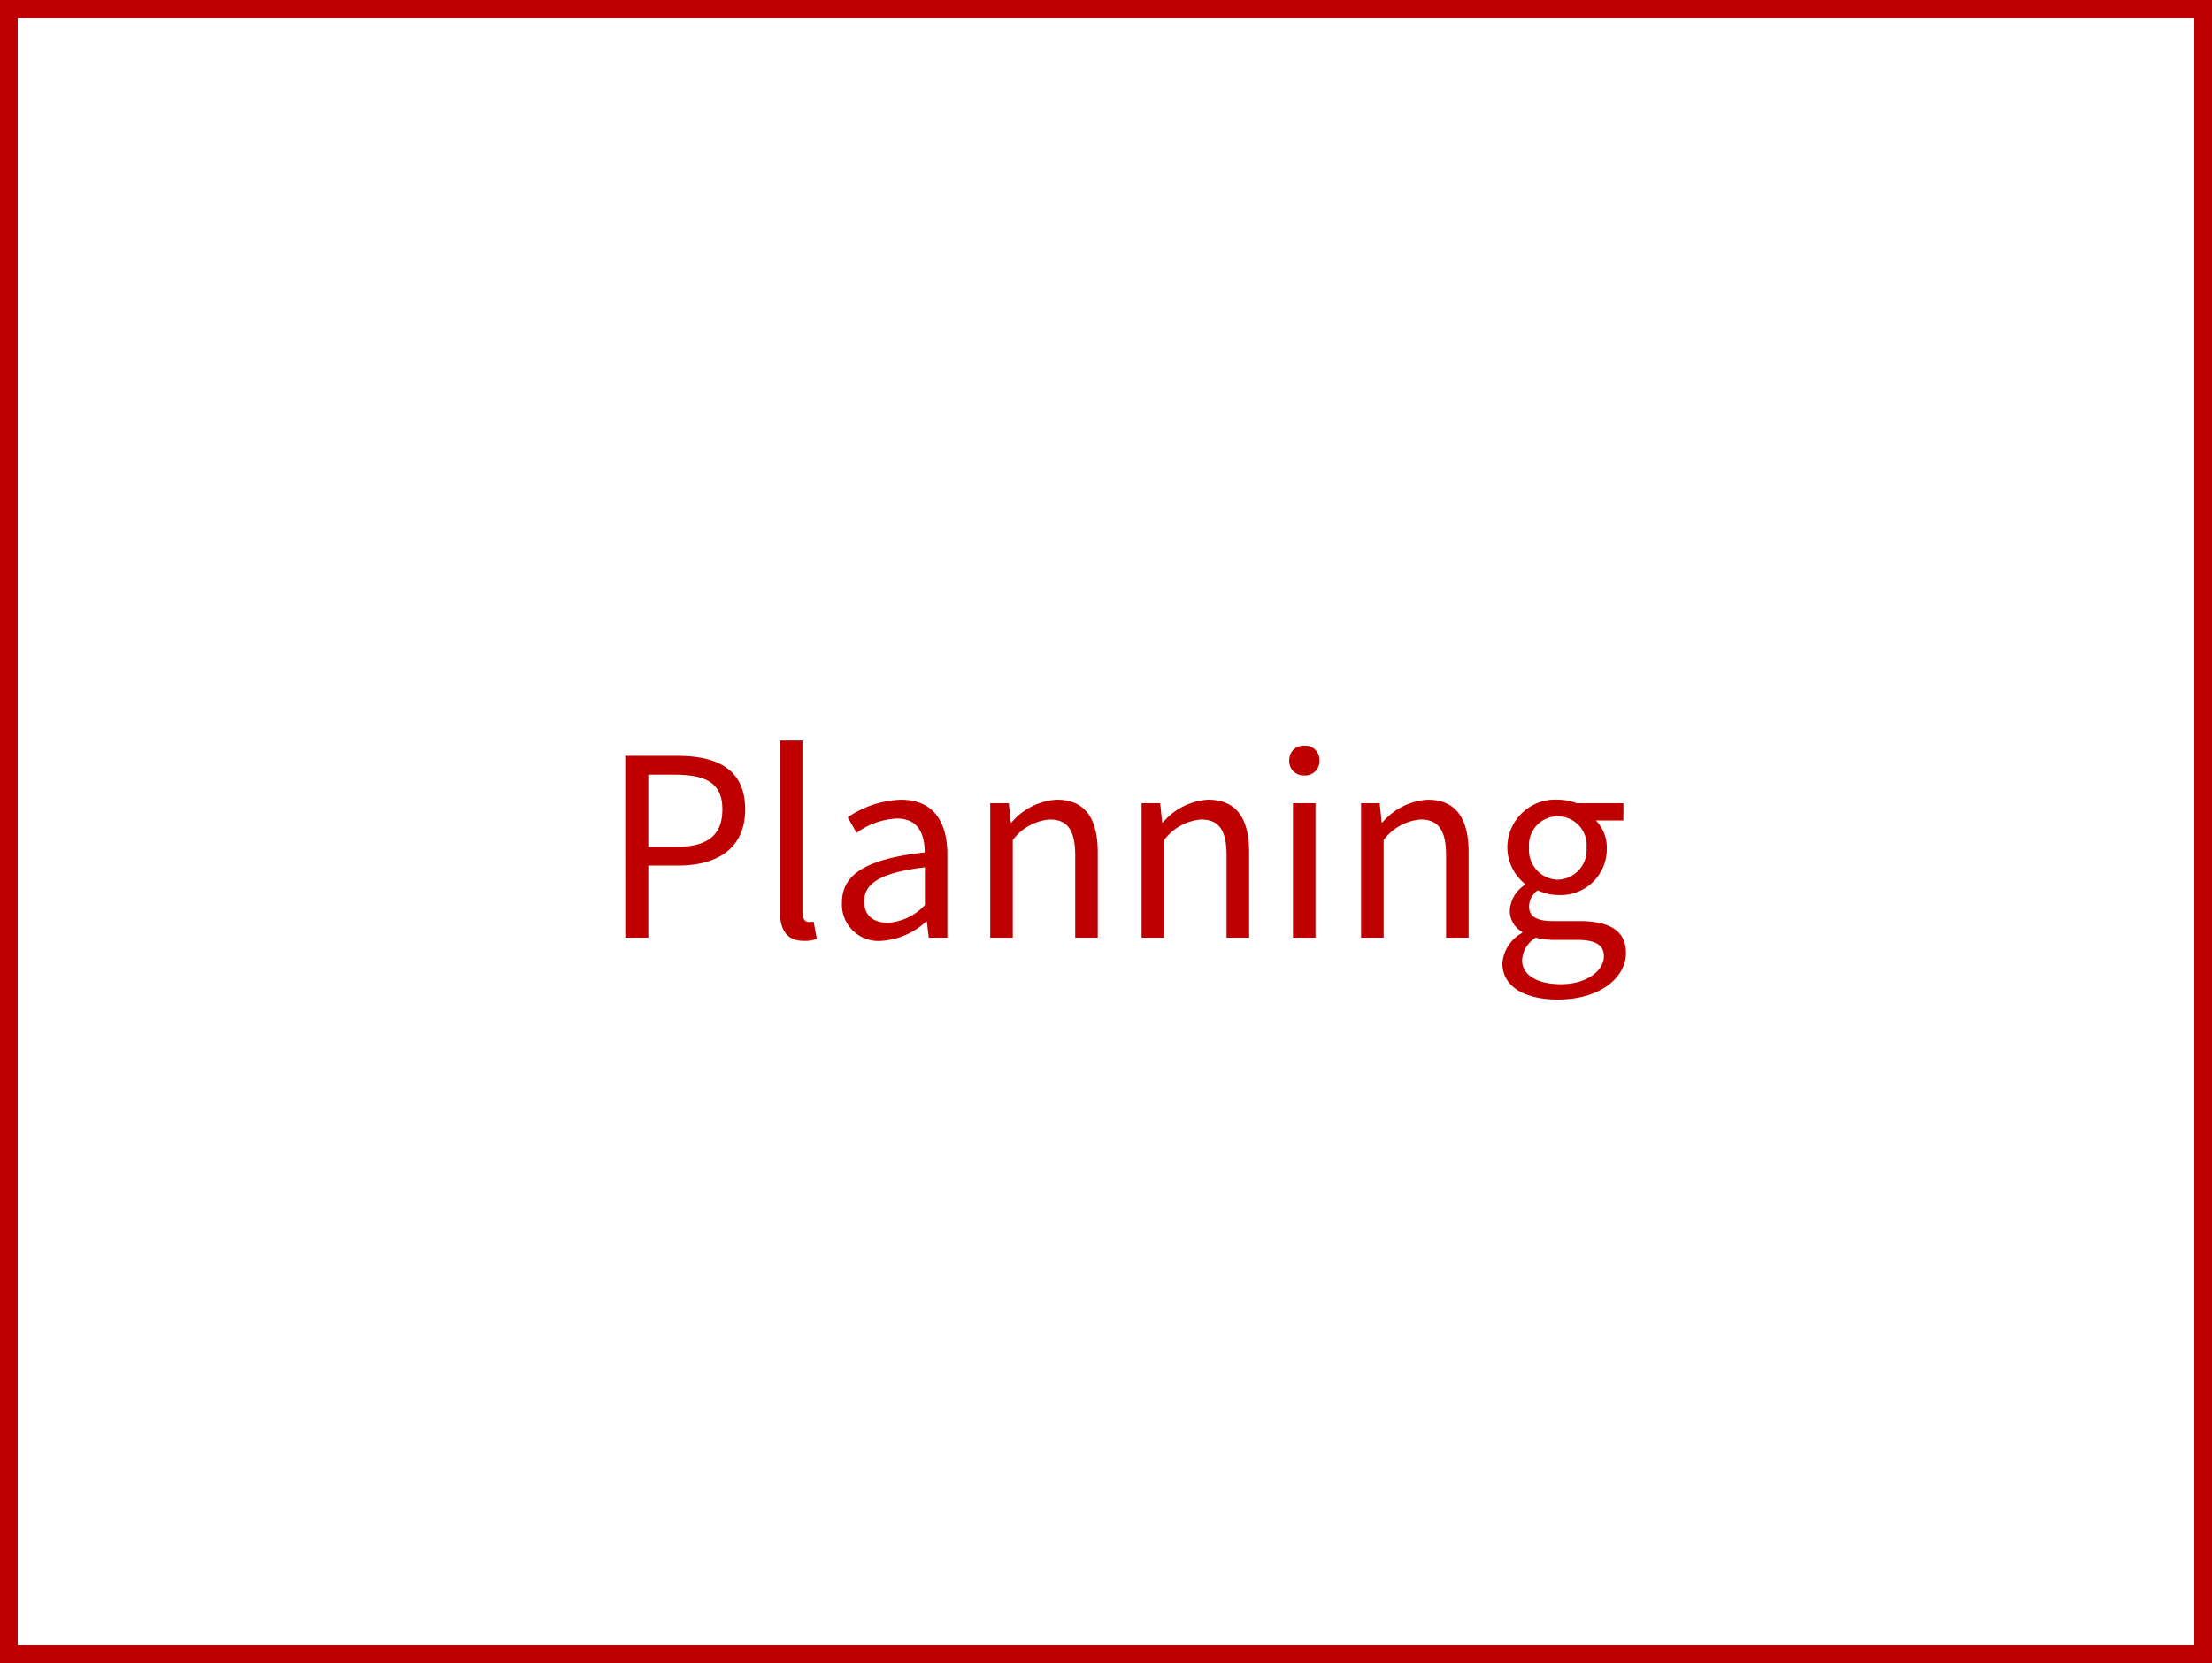 <svg xmlns="http://www.w3.org/2000/svg" width="125" height="94" viewBox="0 0 125 94">
  <rect x="0" y="0" width="125" height="94" fill="#333333" stroke="none"/>
  <g id="bf-en-ph01-red" transform="translate(-700 -301)">
    <g id="パス_2947" data-name="パス 2947" transform="translate(700 301)" fill="#fff">
      <path d="M 124.5 93.5 L 0.5 93.5 L 0.5 0.5 L 124.5 0.5 L 124.5 93.5 Z" stroke="none"/>
      <path d="M 1 1 L 1 93 L 124 93 L 124 1 L 1 1 M 0 0 L 125 0 L 125 94 L 0 94 L 0 0 Z" stroke="none" fill="#bf0000"/>
    </g>
    <path id="パス_3213" data-name="パス 3213" d="M-27.664,0h1.3V-4.074h1.694c2.254,0,3.78-1.008,3.78-3.178,0-2.24-1.54-3.024-3.836-3.024h-2.94Zm1.3-5.124V-9.212h1.47c1.806,0,2.716.476,2.716,1.96s-.854,2.128-2.66,2.128ZM-17.584.182A1.961,1.961,0,0,0-16.842.07l-.182-.98a1.118,1.118,0,0,1-.266.028c-.2,0-.364-.154-.364-.546v-9.716h-1.274v9.632C-18.928-.434-18.536.182-17.584.182Zm4.4,0A4.073,4.073,0,0,0-10.668-.91h.042l.112.91h1.05V-4.676c0-1.876-.784-3.122-2.632-3.122a5.718,5.718,0,0,0-3,.994l.5.882a4.188,4.188,0,0,1,2.282-.812c1.246,0,1.568.938,1.568,1.918-3.234.364-4.676,1.19-4.676,2.842A2.061,2.061,0,0,0-13.188.182Zm.364-1.022c-.756,0-1.344-.35-1.344-1.218,0-.98.868-1.61,3.43-1.918v2.128A3.107,3.107,0,0,1-12.824-.84ZM-7.042,0h1.274V-5.516A2.891,2.891,0,0,1-3.682-6.678c1.008,0,1.442.6,1.442,2.03V0H-.966V-4.816C-.966-6.762-1.694-7.8-3.29-7.8A3.646,3.646,0,0,0-5.838-6.51H-5.88L-5.992-7.6h-1.05ZM1.512,0H2.786V-5.516A2.891,2.891,0,0,1,4.872-6.678c1.008,0,1.442.6,1.442,2.03V0H7.588V-4.816C7.588-6.762,6.86-7.8,5.264-7.8A3.646,3.646,0,0,0,2.716-6.51H2.674L2.562-7.6H1.512Zm8.554,0H11.34V-7.6H10.066Zm.644-9.17a.808.808,0,0,0,.854-.854.8.8,0,0,0-.854-.826.8.8,0,0,0-.854.826A.808.808,0,0,0,10.71-9.17ZM13.916,0H15.19V-5.516a2.891,2.891,0,0,1,2.086-1.162c1.008,0,1.442.6,1.442,2.03V0h1.274V-4.816c0-1.946-.728-2.982-2.324-2.982A3.646,3.646,0,0,0,15.12-6.51h-.042L14.966-7.6h-1.05ZM25.032,3.5c2.352,0,3.85-1.218,3.85-2.632,0-1.246-.9-1.806-2.66-1.806H24.738c-1.022,0-1.33-.336-1.33-.826a1.132,1.132,0,0,1,.49-.91,2.644,2.644,0,0,0,1.134.266A2.607,2.607,0,0,0,27.8-5.054a2.171,2.171,0,0,0-.616-1.568h1.554V-7.6H26.1a3.136,3.136,0,0,0-1.064-.2,2.708,2.708,0,0,0-2.856,2.716,2.669,2.669,0,0,0,.994,2.044v.056a1.855,1.855,0,0,0-.854,1.414,1.375,1.375,0,0,0,.7,1.246v.056A2.133,2.133,0,0,0,21.9,1.456C21.9,2.772,23.17,3.5,25.032,3.5Zm0-6.776a1.666,1.666,0,0,1-1.624-1.806A1.625,1.625,0,0,1,25.032-6.86a1.633,1.633,0,0,1,1.624,1.778A1.674,1.674,0,0,1,25.032-3.276Zm.182,5.908c-1.372,0-2.2-.532-2.2-1.344A1.584,1.584,0,0,1,23.786,0a4.276,4.276,0,0,0,.98.126h1.316c1.008,0,1.554.238,1.554.938C27.636,1.862,26.67,2.632,25.214,2.632Z" transform="translate(763 354)" fill="#bf0000"/>
  </g>
</svg>

